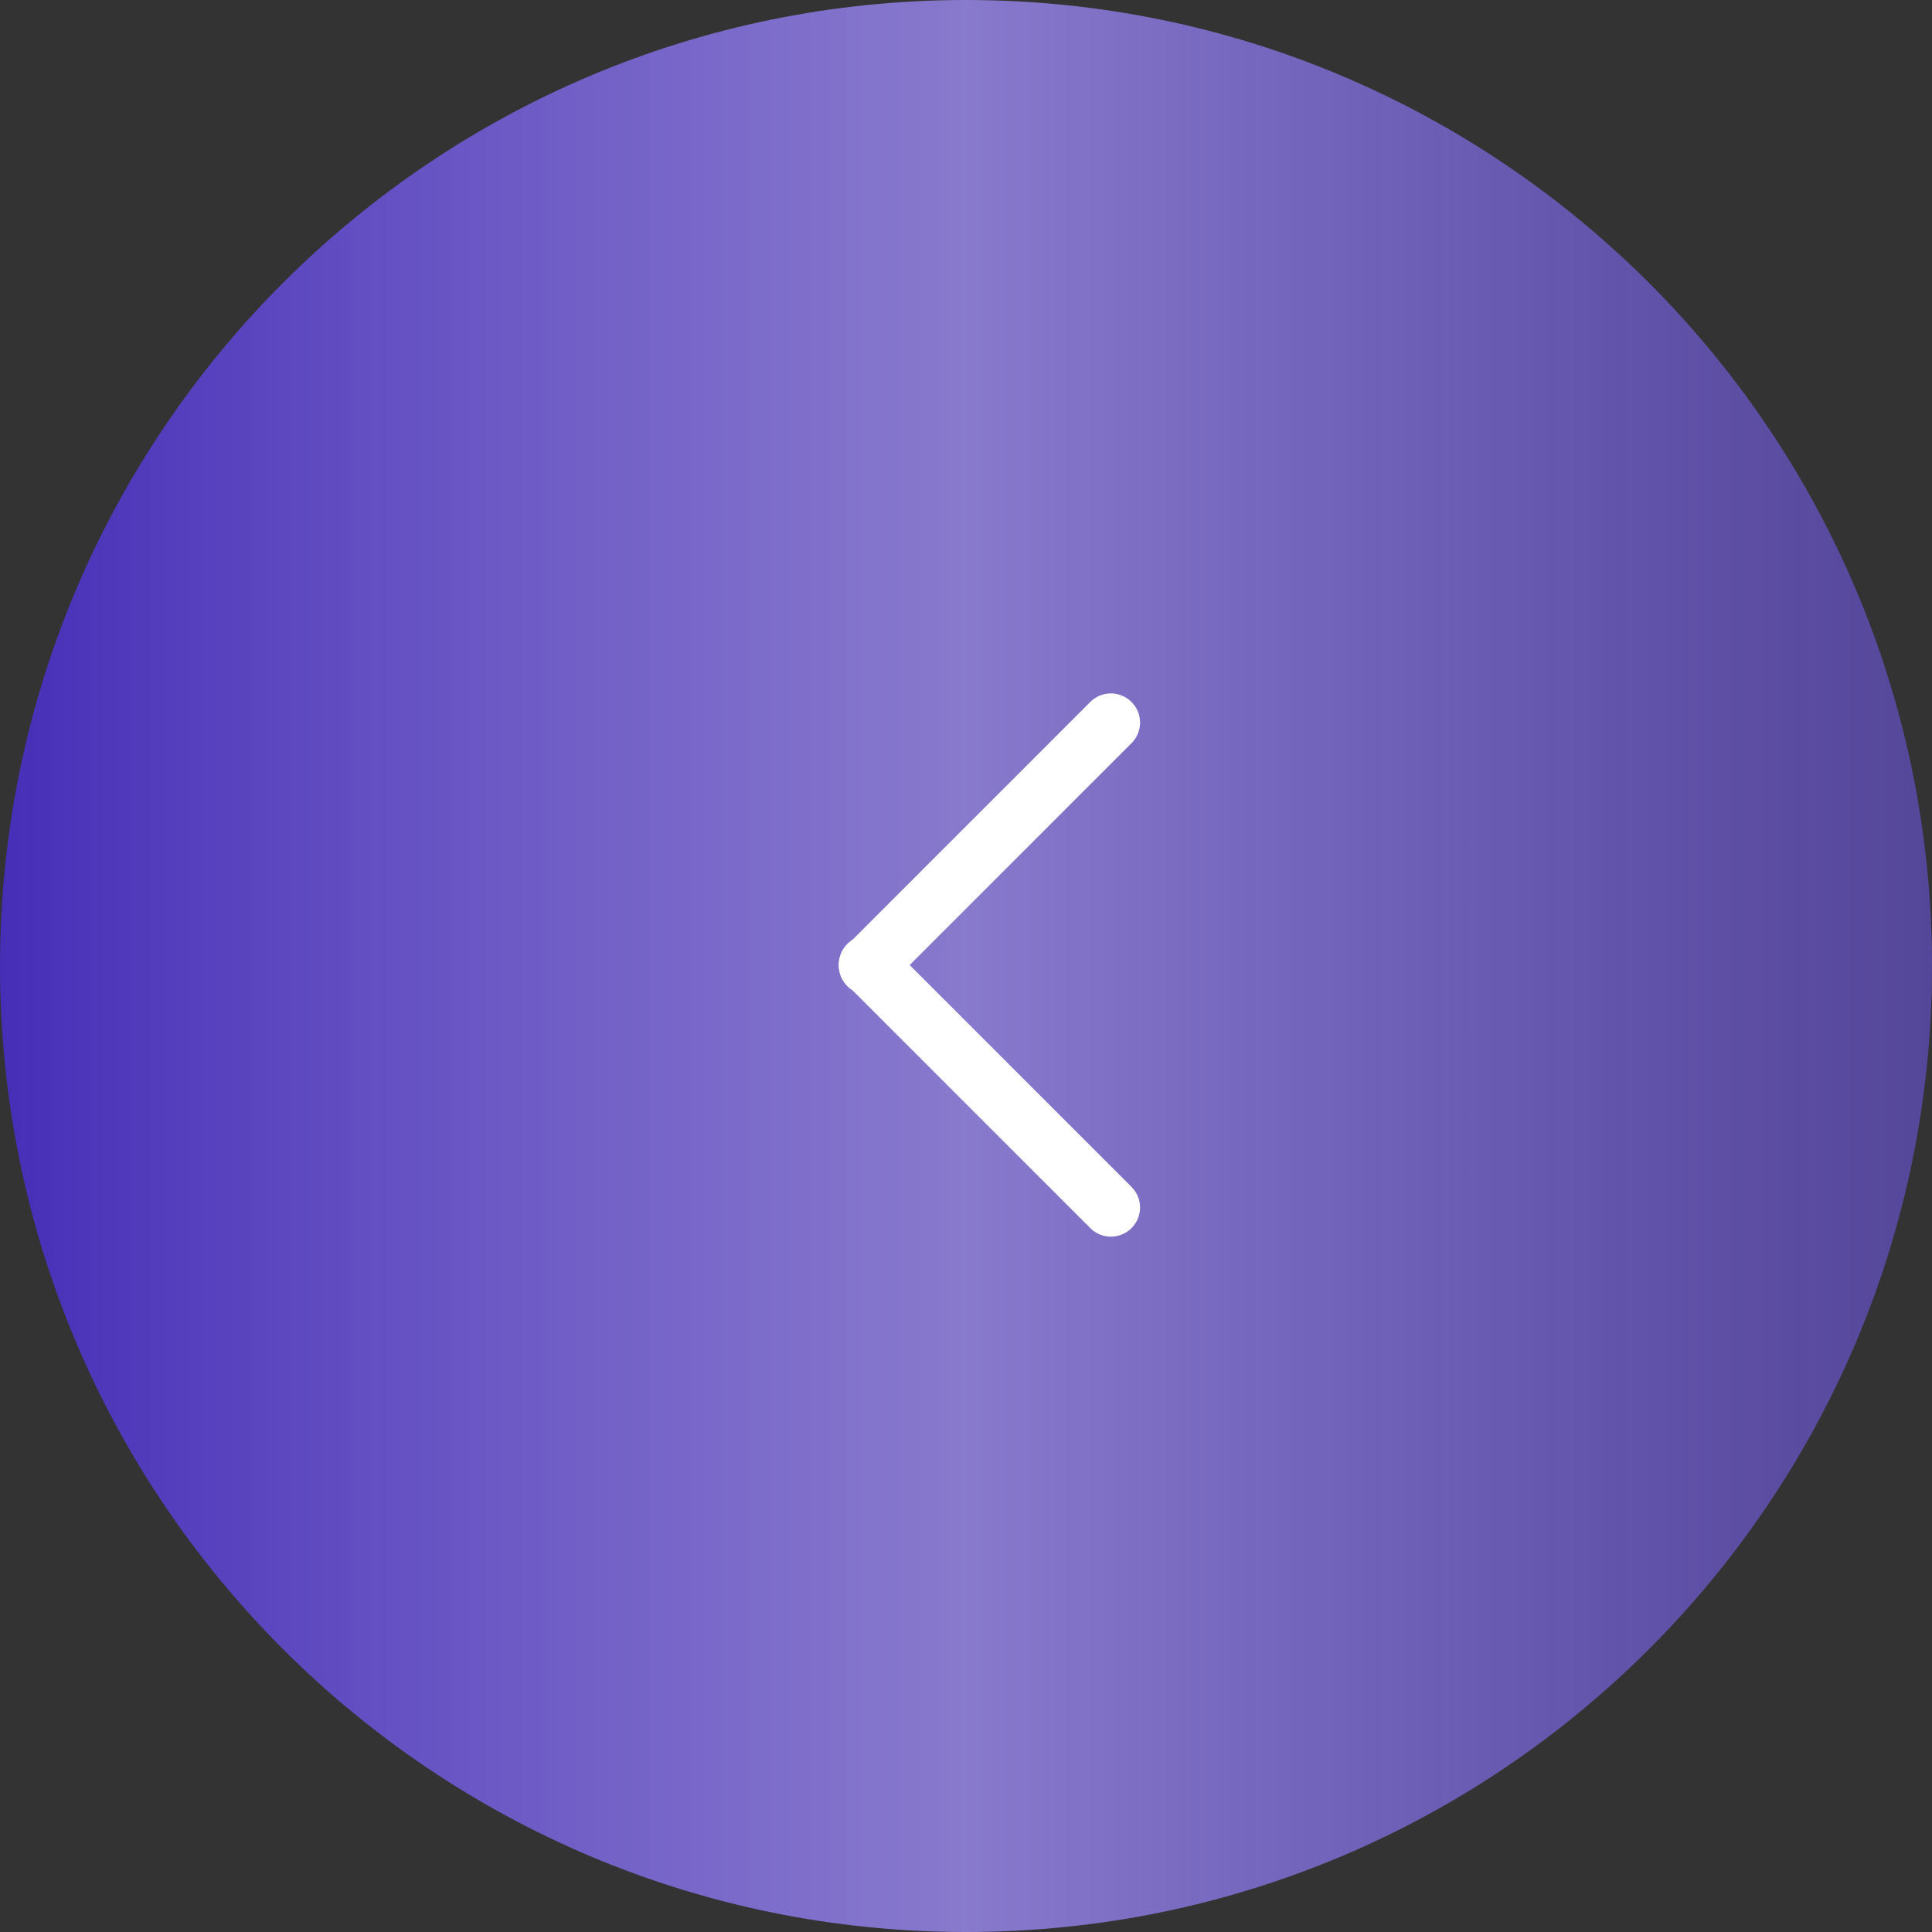 <svg width="40" height="40" viewBox="0 0 40 40" fill="none" xmlns="http://www.w3.org/2000/svg">
<rect x="0" y="0" width="40" height="40" fill="#333333" stroke="none"/>
<path d="M1.74846e-06 20C2.7141e-06 8.954 8.954 -2.7141e-06 20 -1.74846e-06C31.046 -7.8281e-07 40 8.954 40 20C40 31.046 31.046 40 20 40C8.954 40 7.8281e-07 31.046 1.74846e-06 20Z" fill="url(#paint0_linear_391_30535)"/>
<path d="M23 25L17.969 19.969" stroke="white" stroke-width="1.207" stroke-linecap="round" stroke-linejoin="round"/>
<path d="M23 14.96L17.969 19.991" stroke="white" stroke-width="1.207" stroke-linecap="round" stroke-linejoin="round"/>
<defs>
<linearGradient id="paint0_linear_391_30535" x1="40" y1="20" x2="1.82296e-06" y2="20" gradientUnits="userSpaceOnUse">
<stop stop-color="#765AFF" stop-opacity="0.5"/>
<stop offset="0.5" stop-color="#9C8AF1" stop-opacity="0.81"/>
<stop offset="1" stop-color="#462EB7"/>
</linearGradient>
</defs>
</svg>
